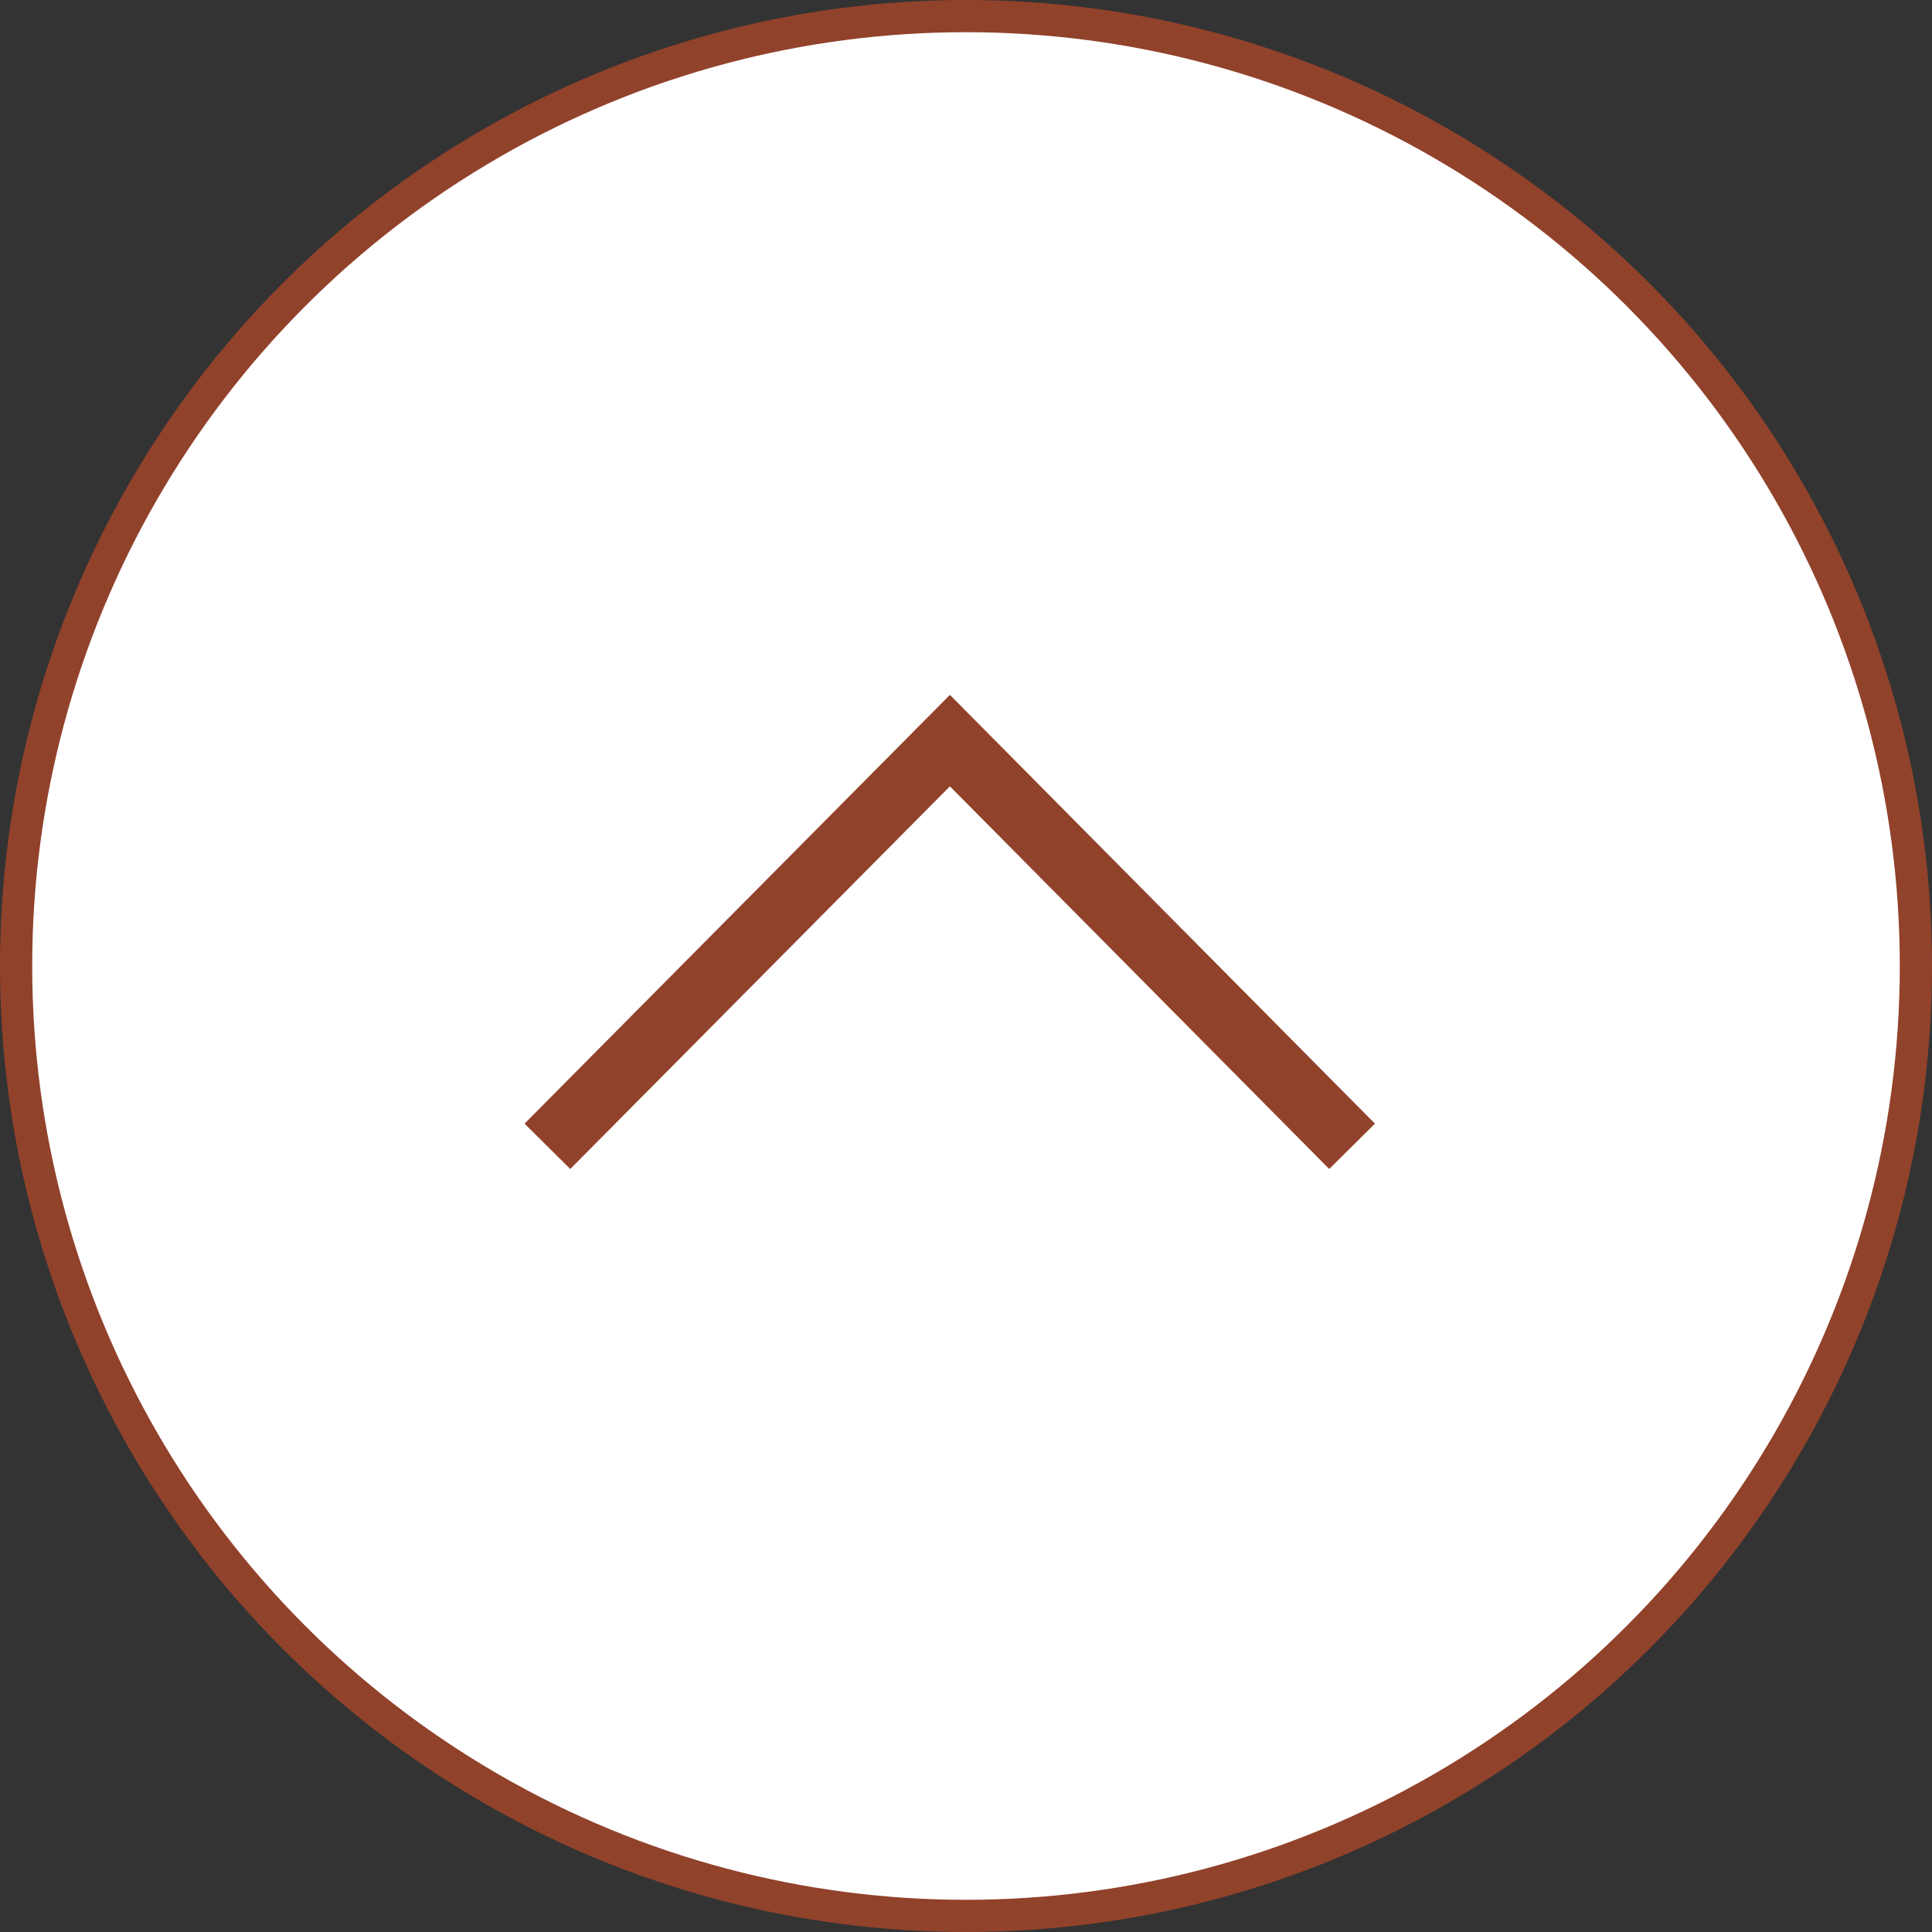 <svg id="pagetop.svg" xmlns="http://www.w3.org/2000/svg" width="60" height="60" viewBox="0 0 60 60">
  <rect x="0" y="0" width="60" height="60" fill="#333333" stroke="none"/>
  <defs>
    <style>
      .cls-1 {
        fill: #91422b;
      }

      .cls-2, .cls-3 {
        fill: #fff;
      }

      .cls-3 {
        fill-opacity: 0;
        stroke: #91422b;
        stroke-width: 2px;
        fill-rule: evenodd;
      }
    </style>
  </defs>
  <circle id="楕円形_2" data-name="楕円形 2" class="cls-1" cx="30" cy="30" r="30"/>
  <circle id="楕円形_2-2" data-name="楕円形 2" class="cls-2" cx="30" cy="30" r="29"/>
  <path id="長方形_536" data-name="長方形 536" class="cls-3" d="M1945,11499.6l12.5-12.6,12.49,12.6" transform="translate(-1928 -11464)"/>
</svg>
